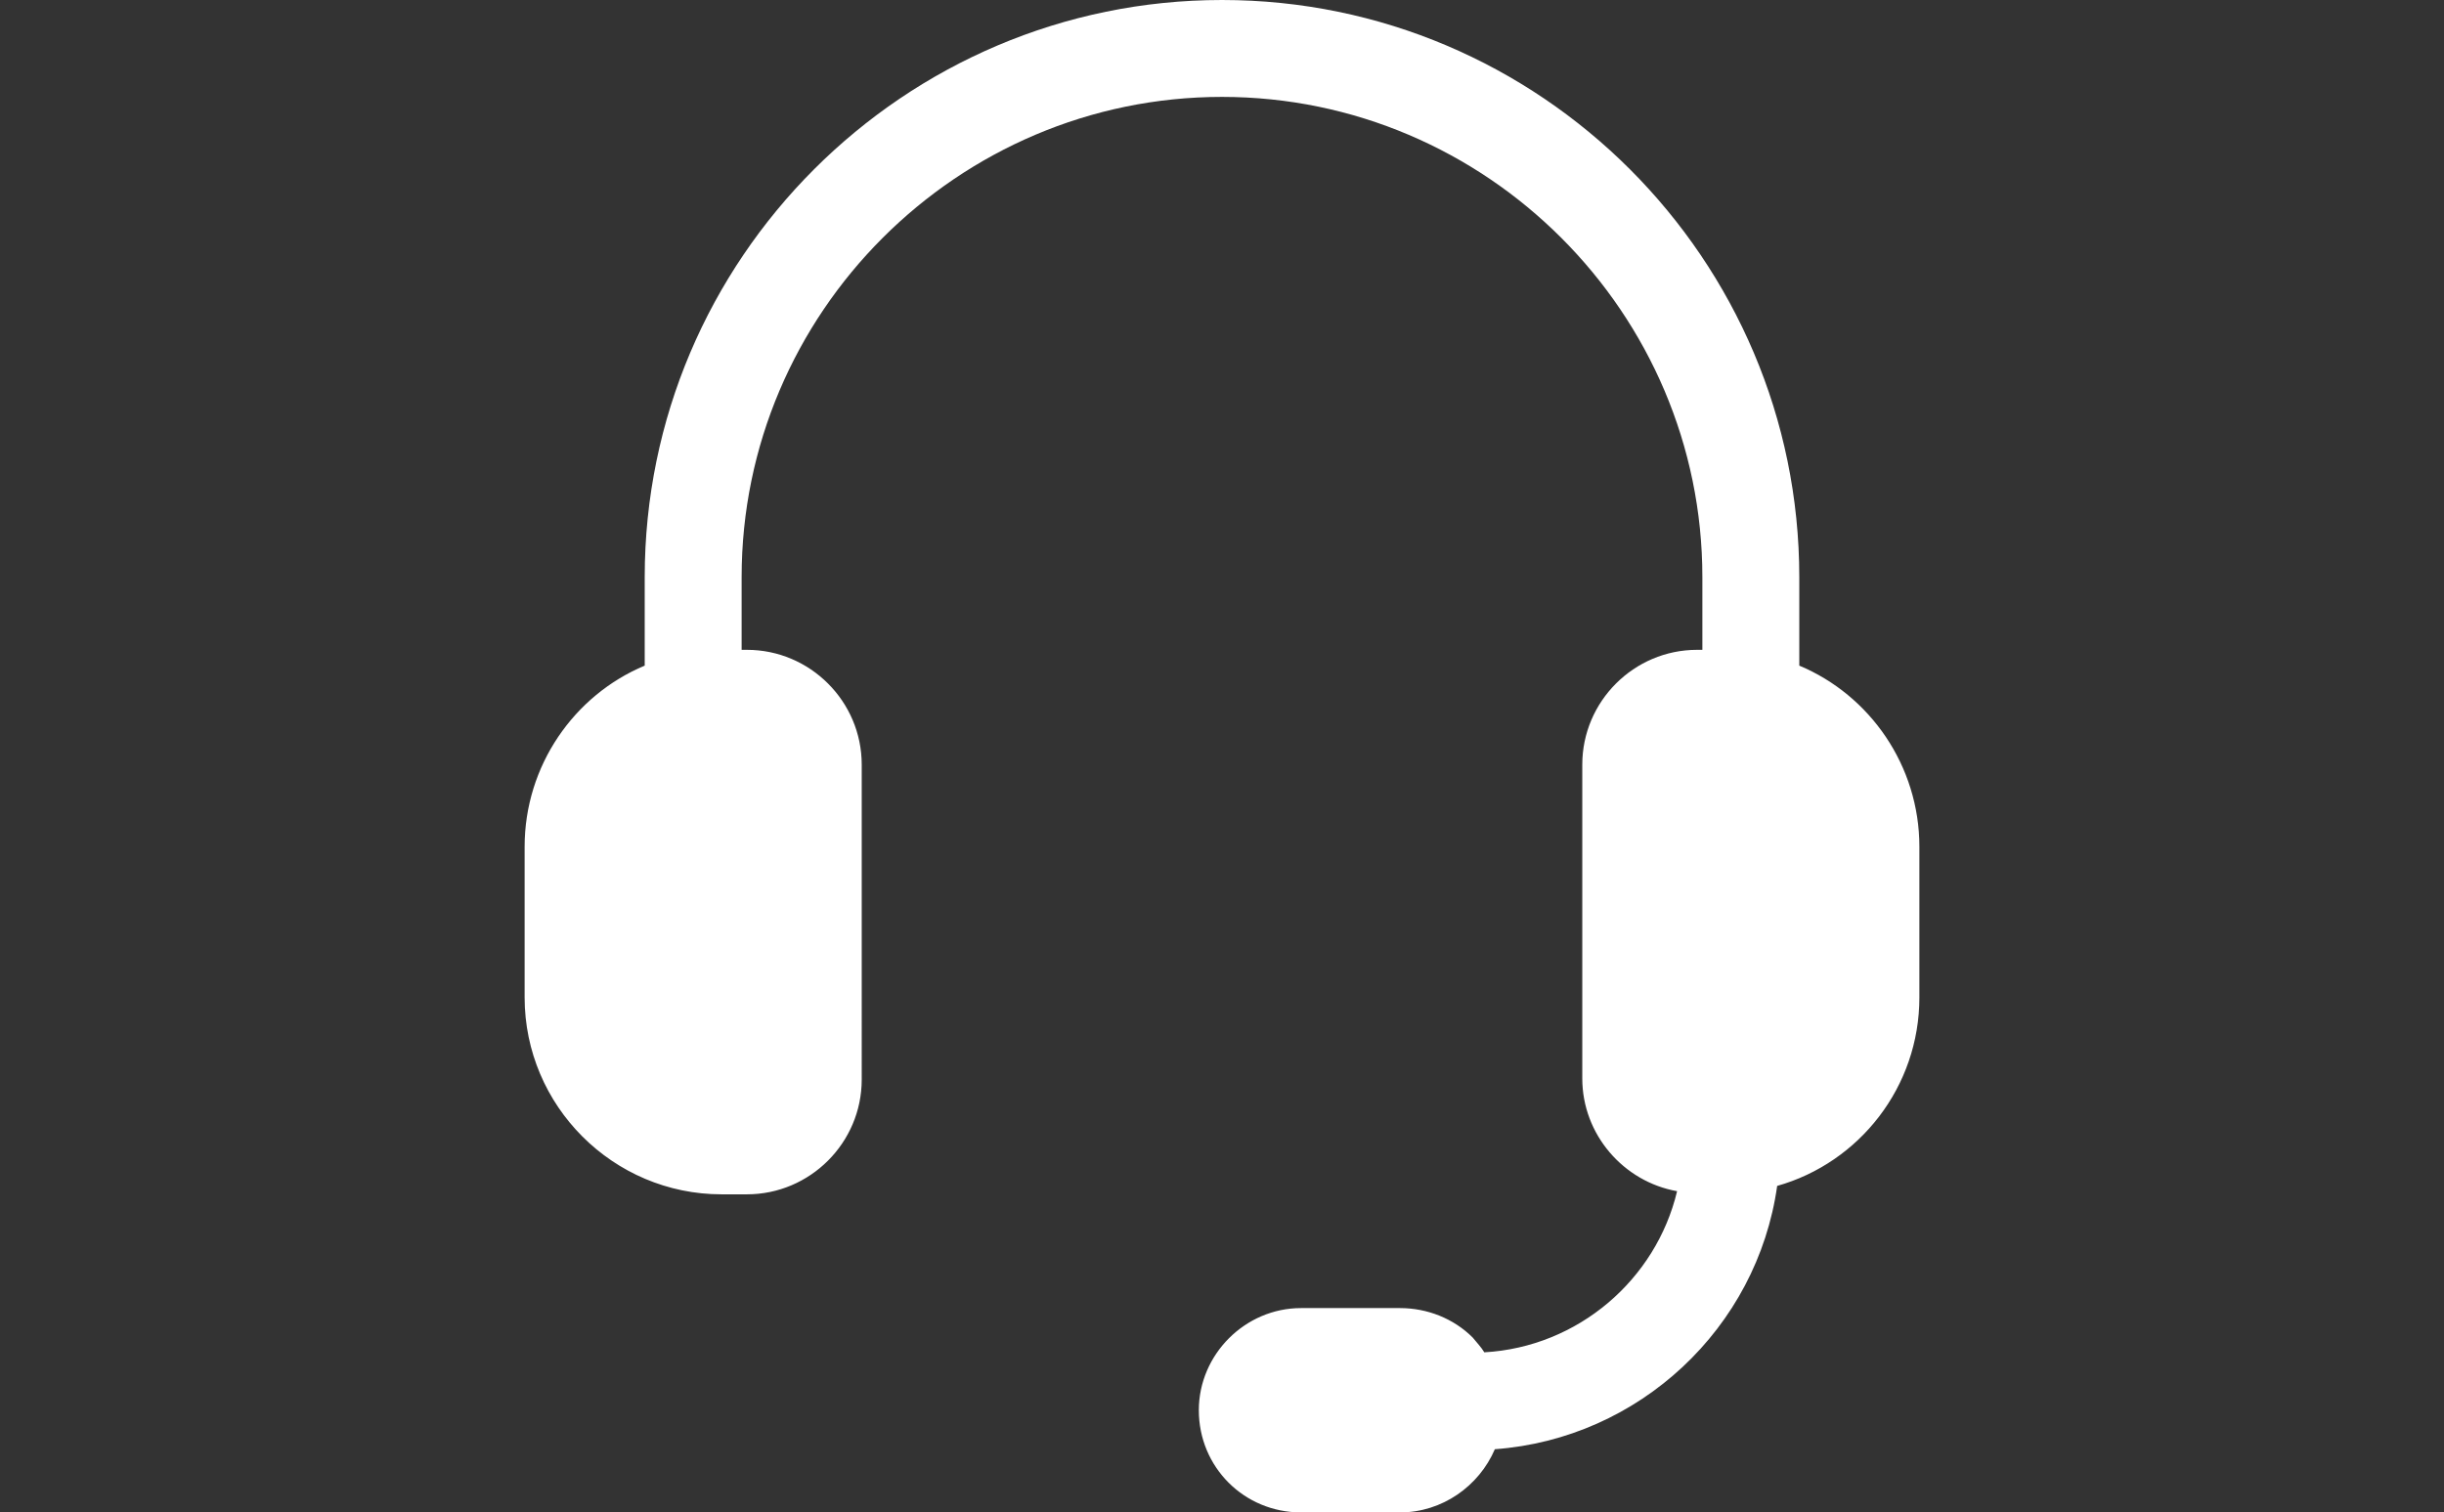 <?xml version="1.0" encoding="utf-8"?>
<!-- Generator: Adobe Illustrator 19.2.1, SVG Export Plug-In . SVG Version: 6.00 Build 0)  -->
<svg version="1.1" id="Layer_1" xmlns="http://www.w3.org/2000/svg" xmlns:xlink="http://www.w3.org/1999/xlink" x="0px" y="0px"
	 viewBox="0 0 232 143.6" style="enable-background:new 0 0 232 143.6;" xml:space="preserve">
<rect x="0" y="0" width="232" height="143.6" fill="#333333" stroke="none"/>
<style type="text/css">
	.st0{display:none;}
	.st1{display:inline;}
	.st2{fill:#010202;}
	.st3{display:inline;fill:#010202;}
	.st4{fill:#FFFFFF;}
	.st5{display:none;fill:#FFFFFF;}
	.st6{display:inline;fill:#FFFFFF;}
</style>
<g class="st0">
	<g class="st1">
		<path class="st2" d="M180.6,143.6H41.2C18.5,143.6,0,125.1,0,102.4c0-20.6,15.2-37.8,35.1-40.8c3.2-19.5,20.3-34.4,40.7-34.4
			c4.2,0,8.3,0.6,12.3,1.9C97.4,11.4,116,0,136.4,0c25.2,0,47.2,17.5,53.2,41.6c24.2,4.3,42.4,25.5,42.4,50.6
			C232,120.6,208.9,143.6,180.6,143.6L180.6,143.6z M41.1,75.7c-14.7,0.1-26.6,12.1-26.6,26.7c0,14.7,12,26.7,26.7,26.7h139.3
			c20.4,0,36.9-16.6,36.9-36.9c0-19.4-15.1-35.6-34.5-36.8l-5.9-0.4l-0.8-5.8c-2.8-19.8-20-34.7-39.9-34.7
			c-16.8,0-32,10.6-37.9,26.4l-2.9,7.8l-7.3-3.9c-3.9-2.1-8.1-3.2-12.6-3.2c-14.7,0-26.6,11.9-26.7,26.5v7.7l-7.4-0.1
			C41.4,75.7,41.2,75.7,41.1,75.7z"/>
	</g>
</g>
<g class="st0">
	<g class="st1">
		<path class="st2" d="M178.4,119.3c-1.4,0-2.8-0.8-3.6-2.1c-1.1-2-0.4-4.4,1.6-5.5c0.7-0.4,18.7-10.9,18.7-38.4
			c0-28-18.8-41.3-19-41.5c-1.8-1.3-2.3-3.8-1-5.7c1.3-1.8,3.8-2.3,5.7-1c0.9,0.6,22.5,16,22.5,48.1c0,32.4-21.9,45-22.8,45.5
			C179.8,119.1,179.1,119.3,178.4,119.3z"/>
	</g>
	<g class="st1">
		<path class="st2" d="M169.4,101.6c-1.3,0-2.7-0.7-3.4-1.9c-1.2-1.9-0.6-4.4,1.3-5.6c0.3-0.2,8.9-6.1,8.9-21.5
			c0-15.9-9.2-23.3-9.3-23.4c-1.8-1.4-2.1-3.9-0.7-5.7c1.4-1.8,3.9-2.1,5.7-0.7c0.5,0.4,12.4,10,12.4,29.8c0,20.1-12.2,28-12.7,28.3
			C170.9,101.4,170.1,101.6,169.4,101.6z"/>
	</g>
	<g class="st1">
		<path class="st2" d="M54.6,119.2c-0.8,0-1.6-0.2-2.3-0.7c-0.9-0.6-22.5-16-22.5-48.1c0-32.4,21.9-45,22.8-45.5
			c2-1.1,4.4-0.4,5.5,1.6c1.1,2,0.4,4.4-1.6,5.5c-0.7,0.4-18.7,10.9-18.7,38.4c0,28,18.8,41.3,19,41.5c1.8,1.3,2.3,3.8,1,5.7
			C57.1,118.6,55.9,119.2,54.6,119.2z"/>
	</g>
	<g class="st1">
		<path class="st2" d="M63.7,101.6c-0.9,0-1.8-0.3-2.5-0.9c-0.5-0.4-12.4-10-12.4-29.8c0-20.1,12.2-28,12.7-28.3
			c1.9-1.2,4.4-0.6,5.6,1.3c1.2,1.9,0.6,4.4-1.3,5.6c-0.3,0.2-8.9,6.1-8.9,21.5c0,15.9,9.2,23.3,9.3,23.4c1.8,1.4,2.1,3.9,0.7,5.7
			C66.1,101.1,64.9,101.6,63.7,101.6z"/>
	</g>
	<g class="st1">
		<path class="st2" d="M78.6,8.2v127.2c0,4.5,3.7,8.2,8.2,8.2h59.5c4.5,0,8.2-3.7,8.2-8.2V8.2c0-4.5-3.7-8.2-8.2-8.2H86.8
			C82.3,0,78.6,3.7,78.6,8.2z M121.9,132.8c0,3-2.4,5.4-5.4,5.4c-3,0-5.4-2.4-5.4-5.4c0-3,2.4-5.4,5.4-5.4
			C119.5,127.4,121.9,129.8,121.9,132.8z M147.7,16.3V122H85.3V16.3H147.7z"/>
	</g>
</g>
<g class="st0">
	<path class="st3" d="M151.2,99.4c5.1,5.2,5.1,13.5,0,18.6c-5.2,5.1-13.5,5.1-18.6-0.1c-5.1-5.1-5.1-13.5,0.1-18.6
		C137.8,94.3,146.1,94.3,151.2,99.4z M34.4,100.1l24.2,24.2l-6.7,6.7l-3.3-3.3l-4.4,4.5c-0.9,0.9-2.5,1-3.4,0l-13.8-13.6
		c-1-0.9-1-2.5,0-3.4l4.5-4.6l-3.9-3.9L34.4,100.1z M154.4,28.1c3.8,3.8,3.8,10.1,0,13.9l-34.9,34.8L133.7,91
		c-2,0.9-3.8,2.2-5.5,3.8c-1.7,1.7-3,3.5-3.9,5.6l-14.1-14.2l-33.5,33.4c-3.8,3.8-10,3.8-13.9,0l-25-25c-3.8-3.9-3.8-10.1,0-13.9
		l77.7-77.6c3.8-3.8,10-3.8,13.9,0L154.4,28.1z M205.5,75.4l0.1,68l-13.9,0l0-25.4l-32.9,0c3.1-5.6,3.4-12.7,0.1-18.8l32.8-0.1
		l0-23.8L205.5,75.4z"/>
</g>
<path id="_x31_0" class="st4" d="M170.8,63.2v-8.4C170.8,24.6,146.2,0,116,0C85.8,0,61.2,24.6,61.2,54.8v8.4
	c-6.7,2.8-11.4,9.5-11.4,17.2v14.3c0,10.3,8.4,18.7,18.7,18.7h2.4c6,0,10.9-4.9,10.9-10.9V72.6c0-6-4.9-10.9-10.9-10.9h-0.5v-6.9
	c0-25.1,20.5-45.6,45.6-45.6c25.1,0,45.6,20.5,45.6,45.6v6.9h-0.5c-6,0-10.9,4.9-10.9,10.9v29.8c0,5.3,3.9,9.8,9,10.7
	c-2,8.4-9.4,14.8-18.3,15.3c-0.3-0.5-0.7-0.9-1.1-1.4c-1.8-1.8-4.3-2.8-6.9-2.8l-9.4,0c-5.3,0-9.7,4.4-9.7,9.7
	c0,5.4,4.3,9.7,9.7,9.7l9.4,0c0,0,0,0,0,0c4,0,7.5-2.5,9-6c13.7-1,24.9-11.5,26.8-25c7.8-2.2,13.5-9.4,13.5-17.9V80.4
	C182.2,72.7,177.5,66,170.8,63.2z M132.9,140.1L132.9,140.1L132.9,140.1L132.9,140.1z"/>
<g class="st0">
	<g class="st1">
		<path class="st4" d="M177.2,61.3c-4.5,0-8.3,2.8-9.8,6.8h-16.1c-0.7-7.1-3.5-13.6-7.8-18.9L154.7,38c3.9,1.9,8.8,1.2,12-2
			c4.1-4.1,4.1-10.8,0-14.9c-4.1-4.1-10.8-4.1-14.9,0c-3.3,3.3-3.9,8.1-2,12l-11.1,11.1c-5.3-4.4-12-7.3-19.2-8.1V20.5
			c4.1-1.4,7.1-5.3,7.1-9.9c0-5.8-4.7-10.5-10.5-10.5c-5.8,0-10.5,4.7-10.5,10.5c0,4.6,3,8.5,7.1,9.9v15.7
			c-7.3,0.7-13.9,3.6-19.2,8.1L82.2,33.1c1.9-3.9,1.3-8.8-2-12C76,17,69.4,17,65.3,21.1s-4.1,10.8,0,14.9c3.3,3.3,8.1,3.9,12,2
			l11.2,11.2c-4.3,5.3-7.1,11.8-7.8,18.9H64.6c-1.5-4-5.3-6.8-9.8-6.8c-5.8,0-10.5,4.7-10.5,10.5c0,5.8,4.7,10.5,10.5,10.5
			c4.7,0,8.6-3.1,10-7.4h15.9c0.7,7.3,3.6,13.9,8.1,19.2l-11.4,11.4c-3.9-1.9-8.8-1.2-12,2c-4.1,4.1-4.1,10.8,0,14.9
			c4.1,4.1,10.8,4.1,14.9,0c3.3-3.3,3.9-8.1,2-12l11.5-11.5c5.3,4.3,11.8,7.1,18.9,7.8v16.3c-4.1,1.4-7.1,5.3-7.1,9.9
			c0,5.8,4.7,10.5,10.5,10.5c5.8,0,10.5-4.7,10.5-10.5c0-4.6-3-8.5-7.1-9.9v-16.3c7.1-0.7,13.6-3.5,18.9-7.8l11.5,11.5
			c-1.9,3.9-1.2,8.8,2,12c4.1,4.1,10.8,4.1,14.9,0c4.1-4.1,4.1-10.8,0-14.9c-3.3-3.3-8.1-3.9-12-2l-11.4-11.4
			c4.4-5.3,7.3-12,8.1-19.2h15.9c1.4,4.3,5.3,7.4,10,7.4c5.8,0,10.5-4.7,10.5-10.5C187.8,66,183.1,61.3,177.2,61.3z M116,100.1
			c-15.8,0-28.6-12.8-28.6-28.6c0-15.8,12.8-28.6,28.6-28.6c15.8,0,28.6,12.8,28.6,28.6C144.6,87.3,131.8,100.1,116,100.1z"/>
	</g>
	<g class="st1">
		<path class="st4" d="M116,48.8c-12.5,0-22.7,10.2-22.7,22.7c0,6.1,2.4,11.8,6.6,16.1c4.3,4.3,10,6.6,16,6.6h0
			c12.5,0,22.7-10.2,22.7-22.7C138.7,59,128.5,48.8,116,48.8z M116,87.3L116,87.3c-4.2,0-8.2-1.6-11.1-4.6c-3-3-4.6-6.9-4.6-11.2
			c0-8.7,7.1-15.8,15.8-15.8c8.7,0,15.8,7.1,15.8,15.8C131.8,80.2,124.7,87.3,116,87.3z"/>
	</g>
</g>
<path id="_x38_" class="st5" d="M160.2,127.1l-9.9-21.3c-1.5-3.2-4.7-5.2-8.2-5.2c-0.9,0-1.7,0.1-2.6,0.4l-11.8,3.1
	c-1.7-1.5-7.1-7.3-16.8-28.1c-9.7-20.9-10.7-28.7-10.7-30.9l10-7.1c3.7-2.5,5.1-7.4,3.2-11.4l-9.9-21.3C101.9,2.1,98.5,0,94.9,0
	c-1.8,0-3.6,0.5-5.1,1.5l-5.9,3.8c-5.3,3.3-9,8.2-11,14.7c-1.8,5.7-2.3,12.7-1.6,20.7c1.3,13.4,6.4,30.2,14.3,47.2
	c6.9,14.7,15.2,28,23.4,37.5c10.5,12.1,20.9,18.2,30.8,18.2c2.7,0,5.4-0.5,8-1.4l6.7-2.1c2.6-0.8,4.7-2.7,5.8-5.2
	C161.4,132.5,161.4,129.6,160.2,127.1z"/>
<g class="st0">
	<path class="st6" d="M144,28c-2,2-2,5.3,0,7.3c2,2,5.3,2,7.3,0c2.9-2.9,6.8-4.5,10.9-4.5c4.1,0,8,1.6,10.9,4.5c1,1,2.3,1.5,3.6,1.5
		c1.3,0,2.6-0.5,3.6-1.5c2-2,2-5.3,0-7.3c-4.8-4.8-11.3-7.5-18.1-7.5C155.3,20.5,148.9,23.2,144,28z"/>
	<path class="st6" d="M136.8,20.8c14-14,36.8-14,50.8,0c1,1,2.3,1.5,3.6,1.5c1.3,0,2.6-0.5,3.6-1.5c2-2,2-5.3,0-7.3
		c-18-18-47.3-18-65.3,0c-2,2-2,5.3,0,7.3C131.5,22.8,134.8,22.8,136.8,20.8z"/>
	<path class="st6" d="M177.6,102.6h-10.3V46.1c0-2.8-2.3-5.1-5.1-5.1c-2.8,0-5.1,2.3-5.1,5.1v56.5H54.4c-11.3,0-20.5,9.2-20.5,20.5
		c0,11.3,9.2,20.5,20.5,20.5h123.1c11.3,0,20.5-9.2,20.5-20.5C198.1,111.8,188.9,102.6,177.6,102.6z M95.5,128.3
		c-2.8,0-5.1-2.3-5.1-5.1s2.3-5.1,5.1-5.1c2.8,0,5.1,2.3,5.1,5.1S98.3,128.3,95.5,128.3z M116,128.3c-2.8,0-5.1-2.3-5.1-5.1
		s2.3-5.1,5.1-5.1s5.1,2.3,5.1,5.1S118.8,128.3,116,128.3z M136.5,128.3c-2.8,0-5.1-2.3-5.1-5.1s2.3-5.1,5.1-5.1s5.1,2.3,5.1,5.1
		S139.4,128.3,136.5,128.3z"/>
</g>
</svg>
